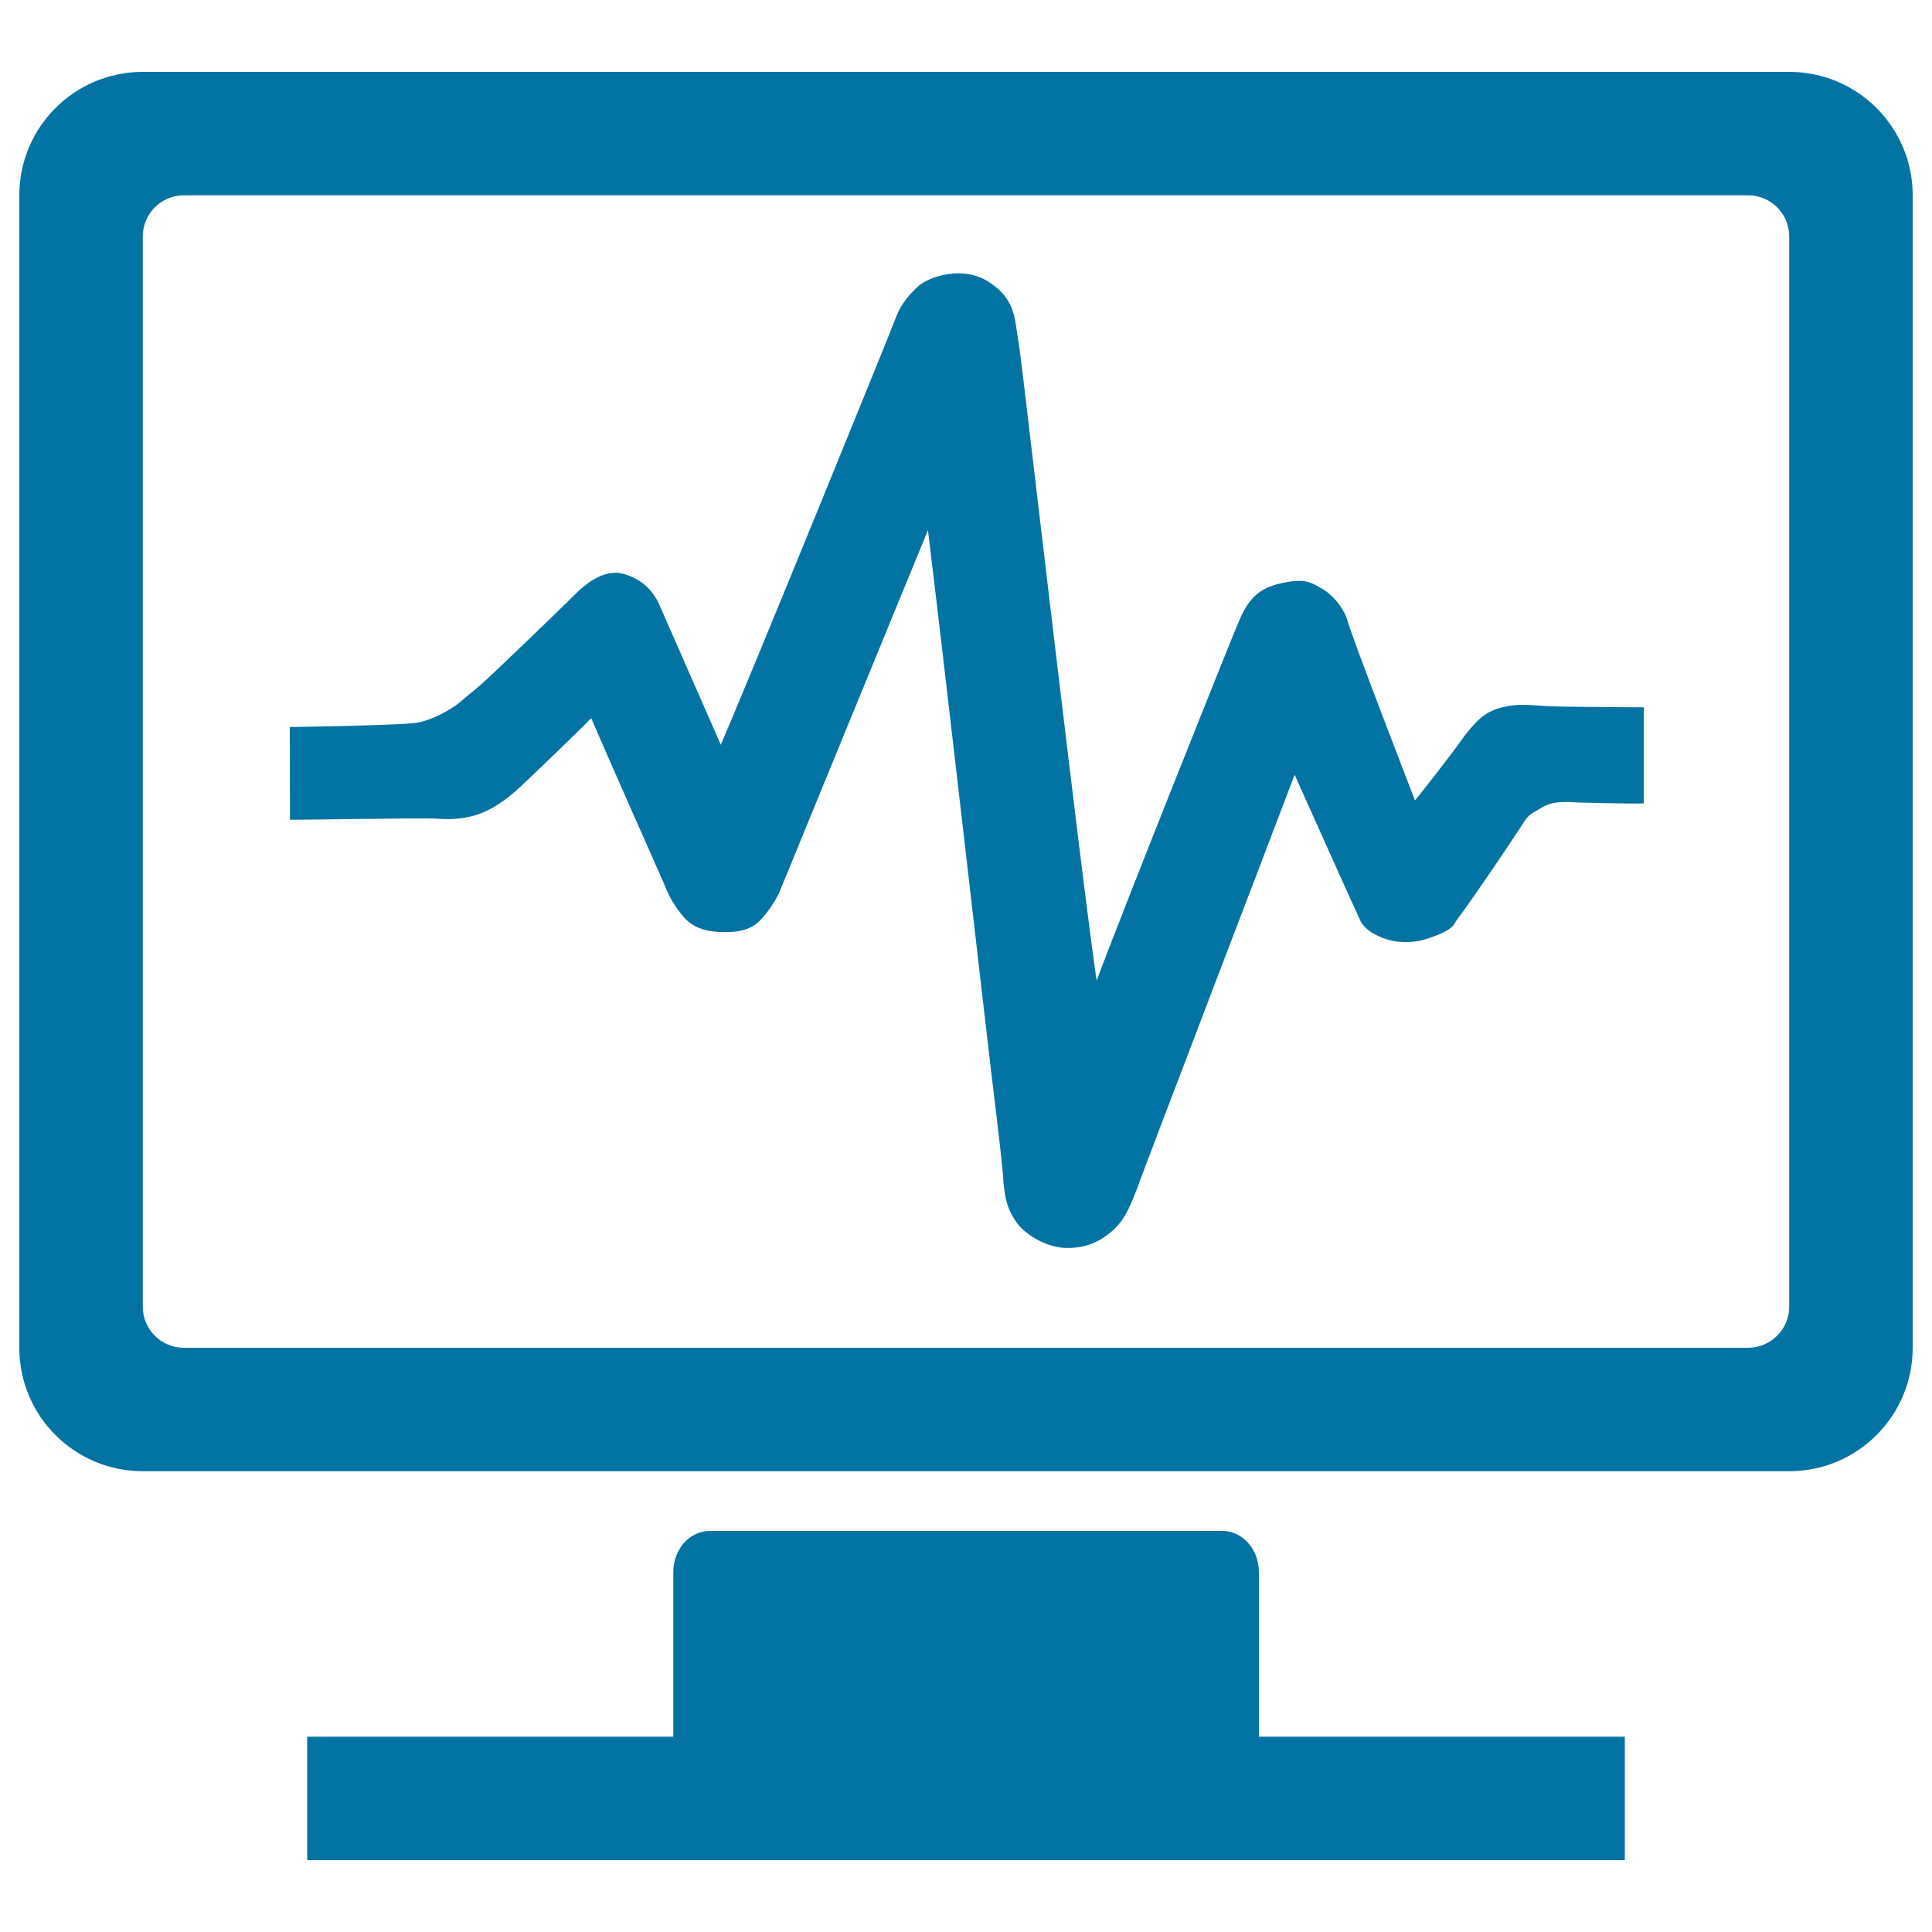 <svg xmlns="http://www.w3.org/2000/svg" viewBox="0 0 1000 1000" style="fill:#0273a2">
<title>System State SVG icons</title>
<path d="M651.6,813.7c0-11.8-8.5-21.3-18.9-21.3H367.4c-10.5,0-18.9,9.5-18.9,21.3v85.2H159v63.9H841v-63.9H651.6V813.7L651.6,813.7z M926.1,37.2H73.9C38.6,37.2,10,65.8,10,101.1v596.5c0,35.3,28.6,63.9,63.9,63.9h852.2c35.3,0,63.9-28.6,63.9-63.9V101.1C990,65.8,961.4,37.2,926.1,37.2L926.1,37.2z M926.1,676.3c0,11.8-9.6,21.3-21.3,21.3H95.2c-11.8,0-21.3-9.5-21.3-21.3V122.4c0-11.8,9.5-21.3,21.3-21.3h809.6c11.8,0,21.3,9.5,21.3,21.3L926.1,676.3L926.1,676.3z"/><path d="M150,376.3c0,0,60.2-0.8,66.9-2.4c6.6-1.6,13.2-4.7,19.6-9.2l11.8-9.8c4.9-4.1,43.1-41,48-45.9c9.8-10.2,18.7-14.2,26.6-11.9c7.9,2.2,13.8,7,17.7,14.4l32.5,74c16.7-38.8,90-218.9,90.5-220.9c2.5-6.9,7.2-12.5,12.1-16.8c4.9-4.3,22.5-10.8,36.2-1.8c6.3,4.1,11.3,9.3,13.3,18.7c0.5,2.4,1.5,9,3,19.6c1.5,10.6,31,265.4,39.4,323.3c10.8-29.4,72-182.8,73-184.4c2.5-6.5,5.4-11.4,8.9-14.7c3.4-3.3,8.1-5.5,14-6.7c11.3-2.4,14.5-0.8,20.8,2.9c6.6,3.8,11.9,11.6,13.2,16.7c2.4,9,34.9,92.9,34.9,92.9c0.5-0.4,20.7-26.1,25.6-33.4c6.4-8,10.5-12.6,19.6-14.8c9.1-2.2,14.7-1,23-0.6c5.4,0.4,50.2,0.6,50.2,0.6v49.7c-3,0.4-33.4-0.4-33.4-0.4c-6.9-0.4-13.3-1-19.2,2.5s-6.5,3.5-8.9,6.8c-2,3.3-25.9,39.1-35.7,52.1c-2,4.9-9.4,7.1-13.8,8.7c-4.4,1.6-9,2.3-13.7,2.1c-4.7-0.2-9.1-1.3-13.3-3.4c-4.2-2-7-4.5-8.5-7.3c-1.5-2.9-29.8-66.1-34.2-75.9c-12.8,33.9-80.8,211.2-81.3,213.6c-4.6,11.8-7.1,17.5-14,23.3c-6.9,5.7-14.2,8.4-24.1,8c-10.3-0.8-20.5-7.2-24.9-13.7c-4.4-6.5-5.5-11.4-6.4-20c0-2-0.6-8.4-1.8-19s-2.8-24.1-4.8-40.4c-2-16.3-25.1-218.5-32.5-278.4c-13.8,33.5-76.8,187.2-76.8,187.2c-2.5,5.3-5.8,10.2-10,14.7c-4.2,4.5-10.7,6.5-19.6,6.1c-8.9,0-15.5-2.6-19.9-7.6c-4.4-5.1-7.9-10.9-10.3-17.4c-1.5-3.3-31.8-71.8-37.7-85.7c-3.4,3.7-30,29.4-34,33c-7.9,7.8-15.3,13.1-22.2,15.9c-6.9,2.9-15,3.9-24.4,3.1c-4.9-0.4-64,0.6-75.3,0.6L150,376.3L150,376.3z"/>
</svg>